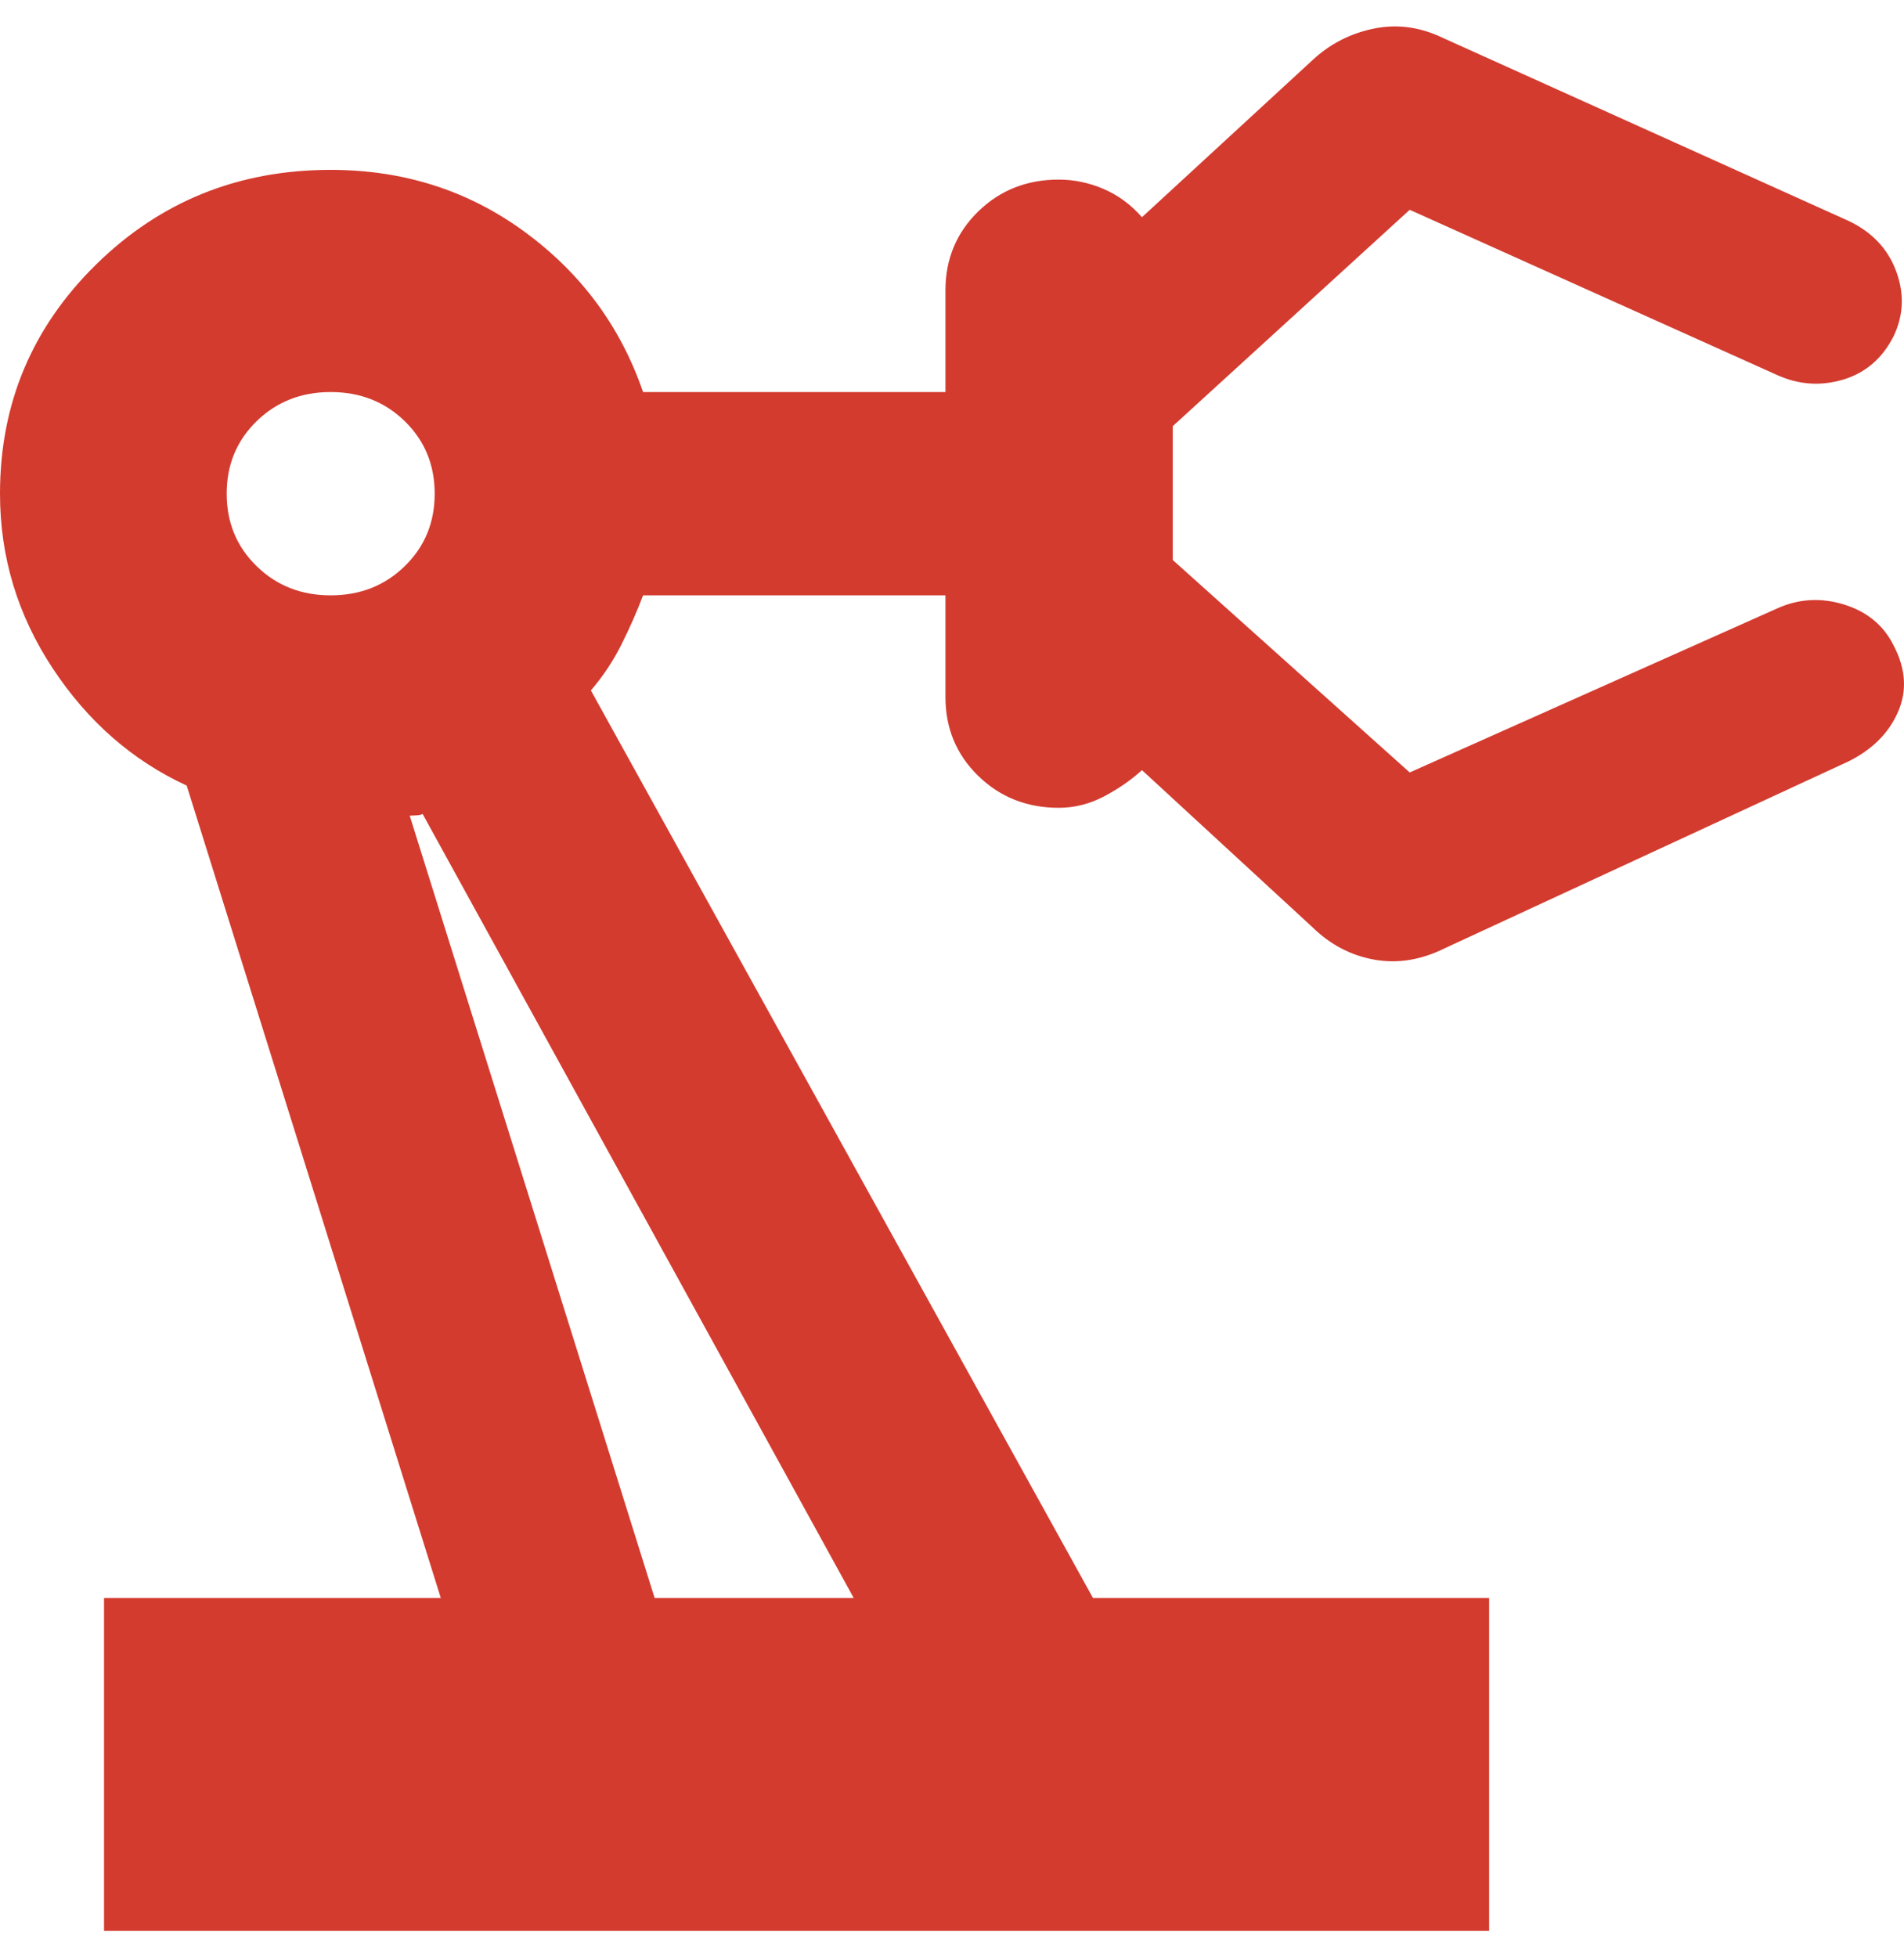 <svg width="36" height="37" viewBox="0 0 36 37" fill="none" xmlns="http://www.w3.org/2000/svg">
<path d="M1.967 36.5V30.206H8.334L3.53 14.85C2.504 14.377 1.659 13.638 0.996 12.633C0.332 11.627 0 10.527 0 9.332C0 7.631 0.607 6.186 1.821 4.996C3.034 3.806 4.512 3.211 6.252 3.211C7.633 3.211 8.856 3.602 9.922 4.384C10.989 5.166 11.734 6.175 12.159 7.411H17.876V5.489C17.876 4.899 18.082 4.402 18.494 3.999C18.907 3.596 19.415 3.395 20.019 3.395C20.306 3.395 20.587 3.453 20.862 3.57C21.136 3.687 21.38 3.865 21.592 4.106L24.818 1.135C25.145 0.831 25.528 0.634 25.969 0.542C26.41 0.45 26.847 0.508 27.28 0.716L34.95 4.175C35.39 4.383 35.69 4.697 35.849 5.119C36.008 5.541 35.994 5.951 35.807 6.349C35.594 6.772 35.276 7.047 34.852 7.175C34.428 7.302 34.012 7.274 33.605 7.091L26.654 3.966L22.174 8.056V10.586L26.654 14.602L33.605 11.5C34.012 11.317 34.434 11.293 34.871 11.429C35.307 11.565 35.619 11.825 35.807 12.208C36.035 12.645 36.061 13.064 35.885 13.462C35.71 13.86 35.398 14.171 34.95 14.393L27.315 17.926C26.867 18.148 26.422 18.22 25.981 18.14C25.54 18.06 25.152 17.856 24.818 17.53L21.592 14.558C21.38 14.751 21.138 14.917 20.868 15.058C20.597 15.199 20.314 15.27 20.019 15.27C19.415 15.27 18.907 15.068 18.494 14.665C18.082 14.262 17.876 13.766 17.876 13.176V11.254H12.159C12.045 11.556 11.909 11.865 11.751 12.181C11.593 12.497 11.4 12.787 11.172 13.051L20.665 30.206H28.156V36.5H1.967ZM6.252 11.254C6.81 11.254 7.277 11.07 7.654 10.701C8.031 10.333 8.219 9.877 8.219 9.332C8.219 8.788 8.031 8.331 7.654 7.963C7.277 7.595 6.81 7.411 6.252 7.411C5.695 7.411 5.228 7.595 4.851 7.963C4.474 8.331 4.286 8.788 4.286 9.332C4.286 9.877 4.474 10.333 4.851 10.701C5.228 11.07 5.695 11.254 6.252 11.254ZM12.377 30.206H16.141L7.99 15.385C7.975 15.4 7.934 15.41 7.869 15.413C7.803 15.417 7.762 15.419 7.747 15.419L12.377 30.206Z" fill="#D33B2F"/>
</svg>
